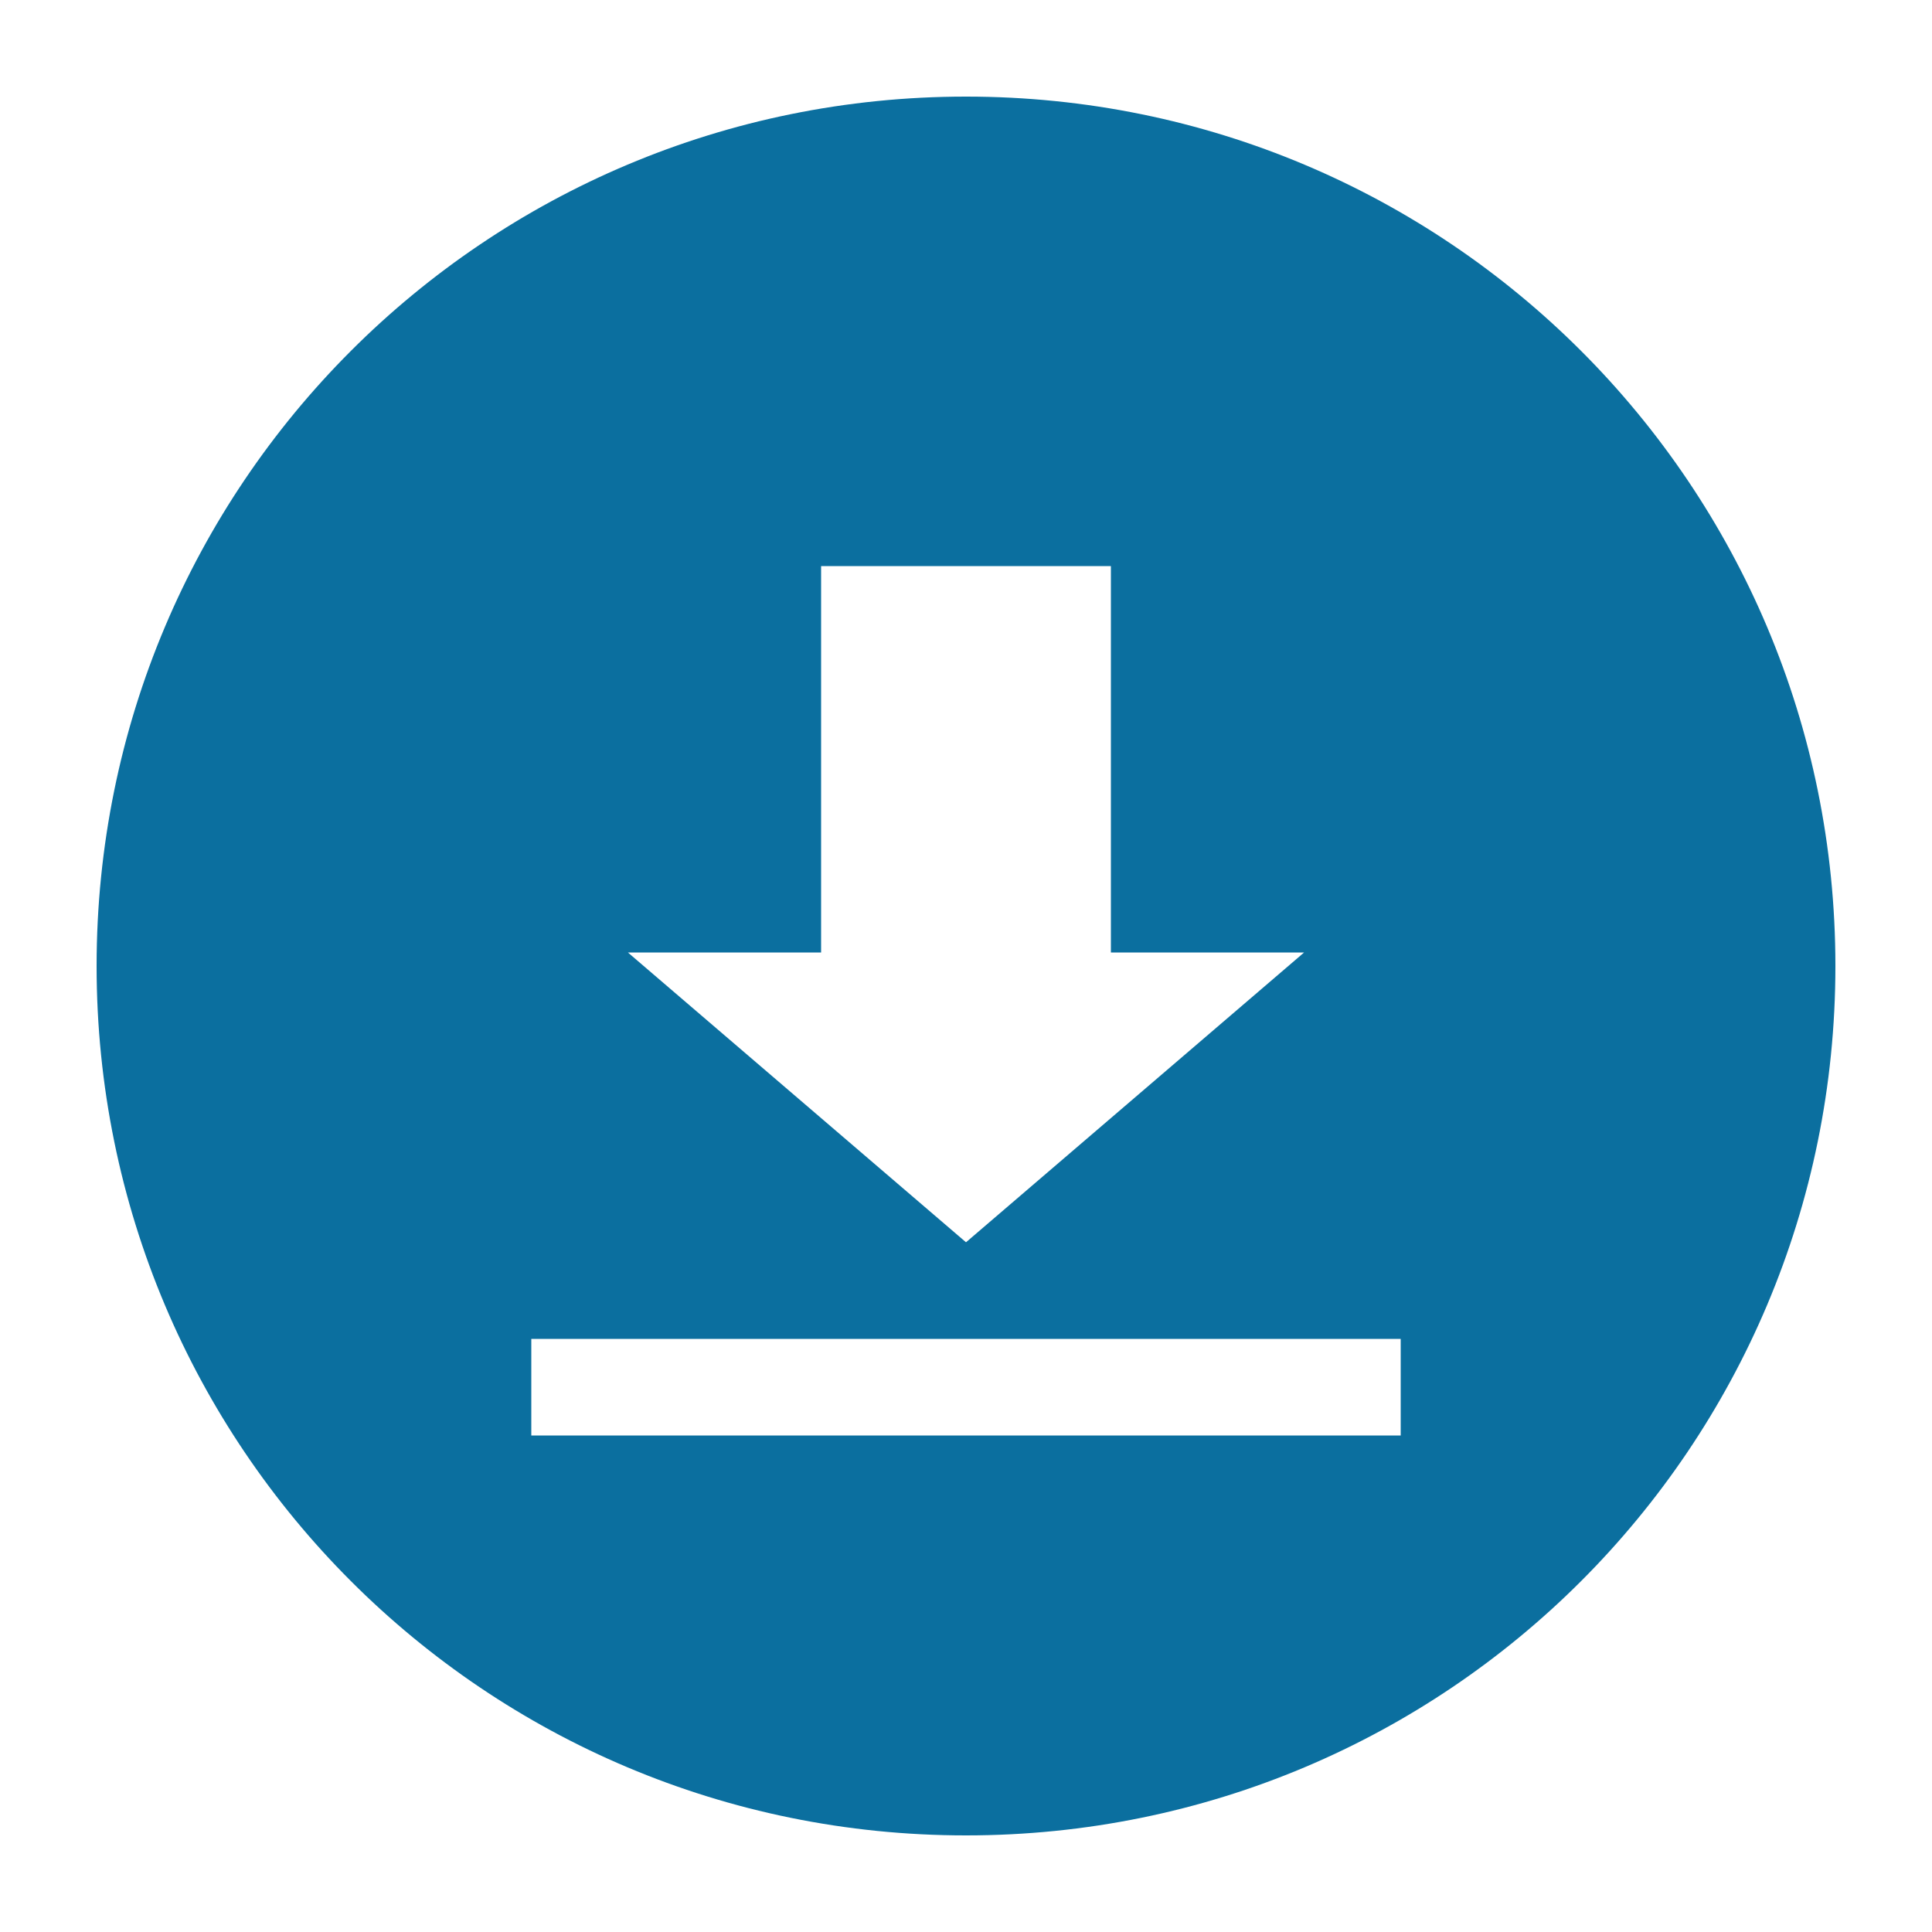 <svg enable-background="new 0 0 100 100" viewBox="0 0 100 100" xmlns="http://www.w3.org/2000/svg"><path d="m72.5 74.3h-45v-5h45zm-30-25v-20h15v20h10l-17.5 15-17.5-15zm7.5-44.3c-24.9 0-45 20.1-45 45s20.1 45 45 45 45-20.1 45-45-20.1-45-45-45z" fill="#0b6f9f"/></svg>